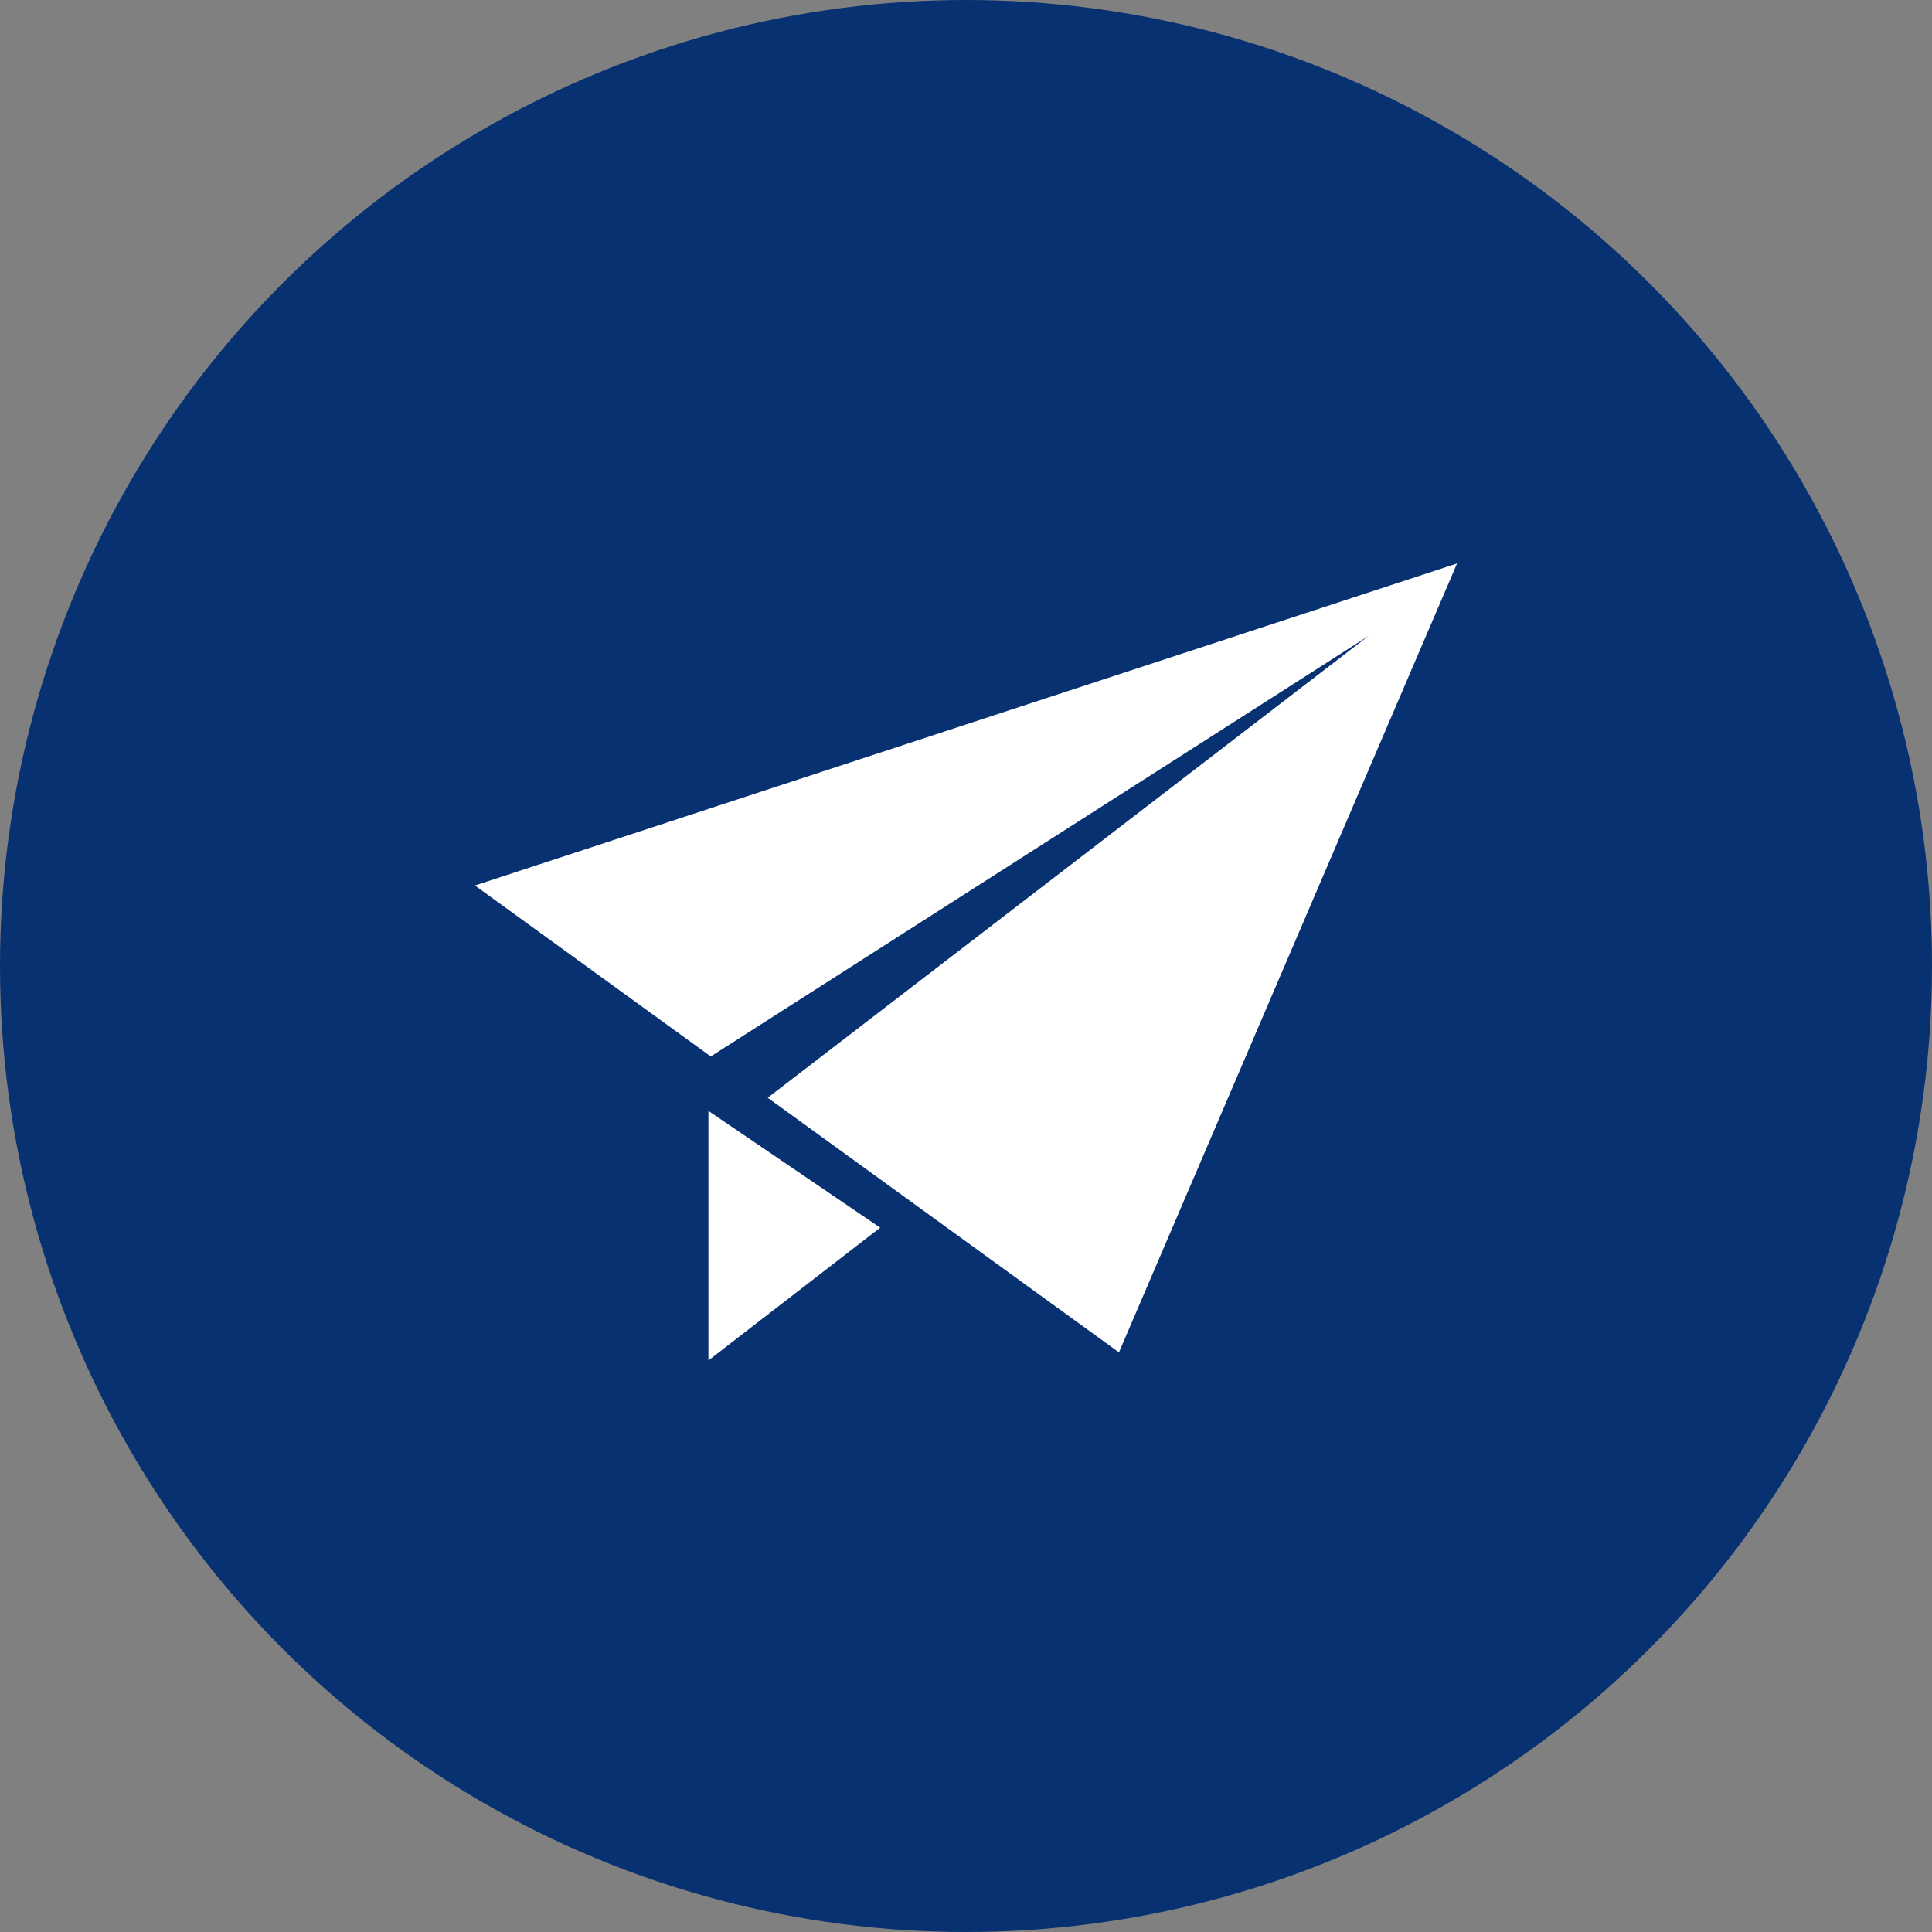 <svg xmlns="http://www.w3.org/2000/svg" width="120" height="120" viewBox="0 0 120 120">
  <rect x="0" y="0" width="120" height="120" fill="#808080" stroke="none"/>
  <g id="flow_icon_1" transform="translate(-123 -748)">
    <circle id="Ellipse_32" data-name="Ellipse 32" cx="60" cy="60" r="60" transform="translate(123 748)" fill="#083172"/>
    <g id="無料の紙飛行機アイコン" transform="translate(152.5 734.73)">
      <path id="Path_123" data-name="Path 123" d="M121.71,349.137l10.669-8.245-10.669-7.254Z" transform="translate(-107.209 -251.369)" fill="#fff"/>
      <path id="Path_124" data-name="Path 124" d="M0,68.269,14.647,78.888,55.5,52.77,18.184,81.453,40,97.268l21-49Z" fill="#fff"/>
    </g>
  </g>
</svg>
